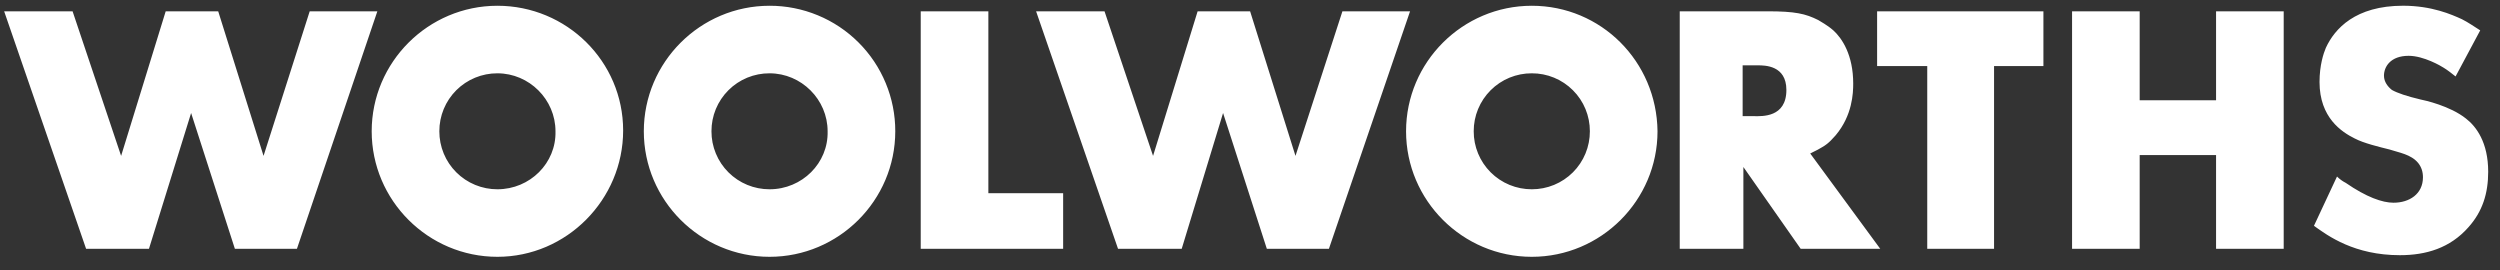 <svg width="148" height="16" viewBox="0 0 148 16" fill="none" xmlns="http://www.w3.org/2000/svg">
<rect x="0" y="0" width="148" height="16" fill="#333333" stroke="none"/>
<g clip-path="url(#clip0_2414_20934)">
<path d="M17.578 14.73H13.905L11.314 6.69L8.818 14.73H5.097L0.246 0.67H4.297L7.17 9.229L9.809 0.67H12.918L15.602 9.229L18.334 0.67H22.339L17.578 14.73ZM58.511 0.669V11.439H62.938V14.729H54.507V0.669H58.511ZM78.671 14.73H74.997L72.406 6.69L69.957 14.73H66.188L61.337 0.67H65.388L68.261 9.229L70.899 0.67H74.007L76.693 9.229L79.471 0.67H83.475L78.671 14.73ZM104.625 0.669C106.273 0.669 106.884 0.809 107.638 1.186C107.779 1.281 108.157 1.469 108.533 1.798C109.052 2.268 109.71 3.256 109.71 4.949C109.71 5.513 109.663 6.829 108.674 8.006C108.533 8.147 108.297 8.476 107.872 8.712C107.732 8.806 107.541 8.899 107.165 9.086L111.31 14.729H106.6L103.208 9.886V14.729H99.44V0.669H104.625ZM103.212 6.877H103.87C104.294 6.877 105.754 6.971 105.754 5.326C105.754 3.868 104.481 3.868 104.058 3.868H103.164V6.877H103.212ZM120.97 0.669V3.913H118.048V14.729H114.093V3.913H111.125V0.669H120.97ZM126.669 0.669V5.936H131.191V0.669H135.195V14.729H131.191V9.18H126.669V14.729H122.666V0.669H126.669ZM145.37 4.526C145.134 4.339 144.899 4.152 144.663 4.009C144.523 3.915 143.486 3.304 142.591 3.304C141.509 3.304 141.131 3.961 141.131 4.478C141.131 4.855 141.366 5.138 141.601 5.325C141.932 5.512 142.497 5.7 143.297 5.89C143.533 5.936 145.041 6.266 145.984 7.018C146.595 7.489 147.301 8.428 147.301 10.169C147.301 11.44 146.971 12.521 146.123 13.462C145.041 14.684 143.628 15.107 142.073 15.107C139.387 15.107 137.833 13.978 136.986 13.368L138.351 10.45C138.491 10.591 138.682 10.733 138.869 10.826C140.095 11.672 141.037 12.001 141.695 12.001C142.637 12.001 143.439 11.484 143.439 10.495C143.439 10.166 143.345 9.885 143.157 9.65C142.732 9.133 142.026 9.038 141.46 8.85C140.894 8.709 139.906 8.473 139.388 8.192C138.634 7.816 137.316 6.969 137.316 4.854C137.316 3.866 137.551 3.16 137.691 2.83C138.21 1.703 139.436 0.339 142.262 0.339C143.958 0.339 145.135 0.857 145.747 1.138C146.122 1.327 146.454 1.562 146.829 1.798L145.37 4.526ZM45.558 0.341C41.459 0.341 38.114 3.679 38.114 7.771C38.114 11.864 41.459 15.203 45.558 15.203C49.656 15.203 53 11.863 53 7.771C53.002 6.795 52.811 5.828 52.437 4.926C52.064 4.023 51.516 3.203 50.824 2.513C50.133 1.823 49.312 1.275 48.408 0.903C47.504 0.53 46.535 0.339 45.558 0.341ZM45.558 11.205C45.106 11.206 44.658 11.118 44.24 10.946C43.822 10.774 43.443 10.521 43.123 10.202C42.803 9.883 42.55 9.504 42.378 9.087C42.205 8.67 42.117 8.223 42.119 7.771C42.117 7.32 42.205 6.873 42.377 6.456C42.55 6.039 42.803 5.66 43.123 5.341C43.442 5.022 43.822 4.769 44.24 4.597C44.658 4.426 45.106 4.338 45.558 4.34C47.442 4.34 48.995 5.891 48.995 7.771C49.043 9.651 47.488 11.205 45.558 11.205ZM90.683 0.341C86.583 0.341 83.239 3.679 83.239 7.771C83.239 11.864 86.584 15.203 90.683 15.203C94.781 15.203 98.125 11.863 98.125 7.771C98.078 3.632 94.78 0.341 90.683 0.341ZM90.683 11.205C90.231 11.206 89.783 11.118 89.365 10.946C88.947 10.774 88.567 10.521 88.248 10.202C87.928 9.883 87.675 9.504 87.503 9.087C87.33 8.67 87.242 8.223 87.244 7.771C87.242 7.32 87.33 6.873 87.502 6.456C87.675 6.039 87.928 5.66 88.248 5.341C88.567 5.022 88.947 4.769 89.365 4.597C89.783 4.426 90.231 4.338 90.683 4.34C91.134 4.338 91.582 4.426 92 4.598C92.417 4.77 92.797 5.023 93.116 5.342C93.436 5.66 93.689 6.039 93.861 6.456C94.033 6.873 94.121 7.32 94.12 7.771C94.121 8.223 94.033 8.67 93.861 9.087C93.689 9.504 93.436 9.883 93.117 10.202C92.797 10.521 92.418 10.774 92 10.946C91.582 11.118 91.135 11.206 90.683 11.205ZM29.447 0.341C25.349 0.341 22.004 3.679 22.004 7.771C22.004 11.864 25.349 15.203 29.447 15.203C33.546 15.203 36.89 11.815 36.89 7.725C36.89 3.633 33.546 0.341 29.447 0.341ZM29.447 11.205C28.995 11.206 28.548 11.118 28.13 10.946C27.712 10.774 27.332 10.521 27.013 10.202C26.693 9.883 26.44 9.504 26.268 9.087C26.096 8.67 26.008 8.223 26.009 7.771C26.008 7.32 26.096 6.873 26.268 6.456C26.44 6.039 26.694 5.66 27.013 5.341C27.333 5.022 27.712 4.77 28.13 4.598C28.548 4.426 28.995 4.338 29.447 4.34C31.332 4.34 32.885 5.891 32.885 7.771C32.933 9.651 31.379 11.205 29.447 11.205Z" fill="white"/>
</g>
<defs>
<clipPath id="clip0_2414_20934">
<rect width="148" height="16" fill="white"/>
</clipPath>
</defs>
</svg>
